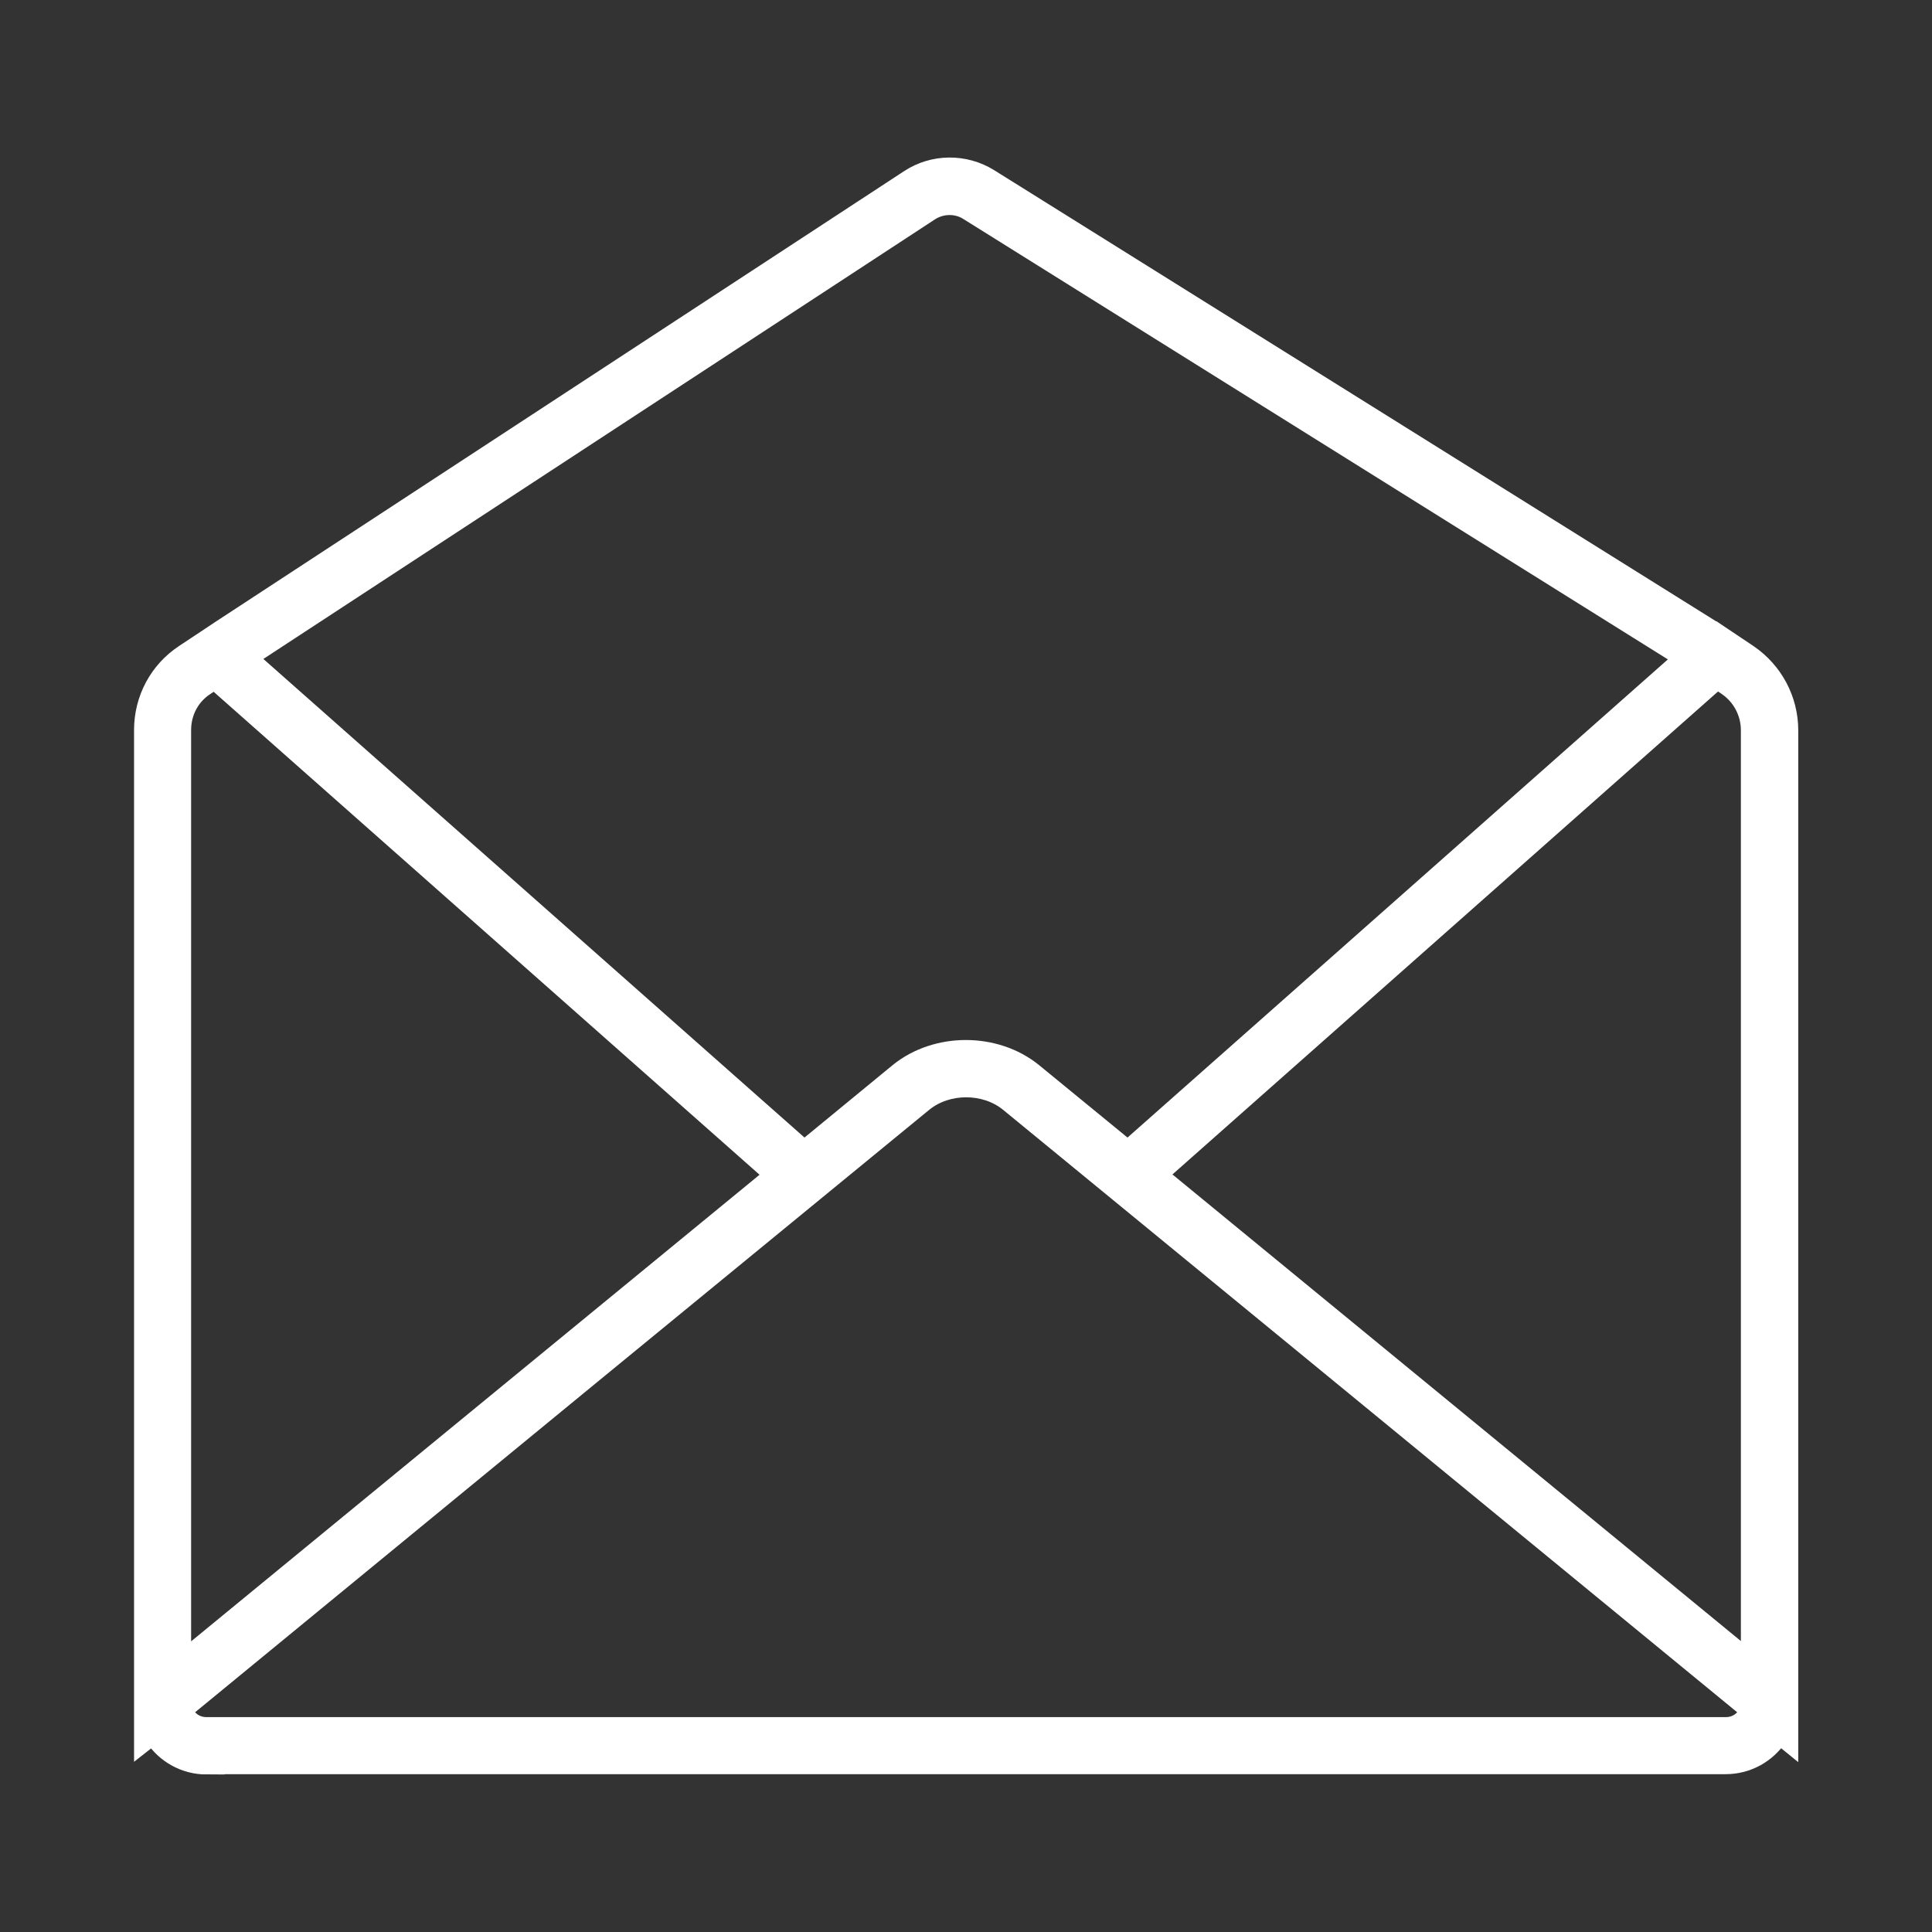 <?xml version="1.0" encoding="UTF-8"?>
<svg id="train" xmlns="http://www.w3.org/2000/svg" viewBox="0 0 65 65">
  <rect x="0" y="0" width="65" height="65" fill="#333333" stroke="none"/>
  <defs>
    <style>
      .cls-1 {
        fill: #fff;
        stroke: #fff;
        stroke-miterlimit: 10;
        stroke-width: .5px;
      }
    </style>
  </defs>
  <path class="cls-1" d="M6.94,59.44h51.12c.76,0,1.43-.39,1.82-.98l.37.3h0V24.57c0-1.06-.53-2.04-1.4-2.63l-1.18-.79h-.01s-24.34-15.21-24.34-15.21c-.85-.53-1.94-.52-2.77.03L7.34,21.16h0s-.42.28-.42.28l-.03.02h0s-.74.49-.74.49c-.87.58-1.39,1.55-1.39,2.61v34.2h0s.37-.29.37-.29c.39.59,1.06.98,1.82.98ZM58.06,58.02H6.94c-.32,0-.59-.19-.7-.47l13.7-11.25,11.17-9.16c.78-.63,2.01-.63,2.79,0l10.63,8.72,14.24,11.69c-.11.28-.38.47-.7.47ZM57.78,22.95l.27.18c.48.32.77.86.77,1.44v31.17l-19.76-16.22,18.72-16.57ZM31.32,7.17c.37-.24.86-.25,1.23-.01l23.98,14.99-18.59,16.45-3.15-2.58c-1.29-1.04-3.3-1.04-4.59,0l-3.14,2.58L8.45,22.14,31.32,7.17ZM6.18,24.56c0-.58.28-1.11.76-1.42l.27-.18,18.73,16.57-10.93,8.97-8.83,7.25v-31.18Z"/>
</svg>